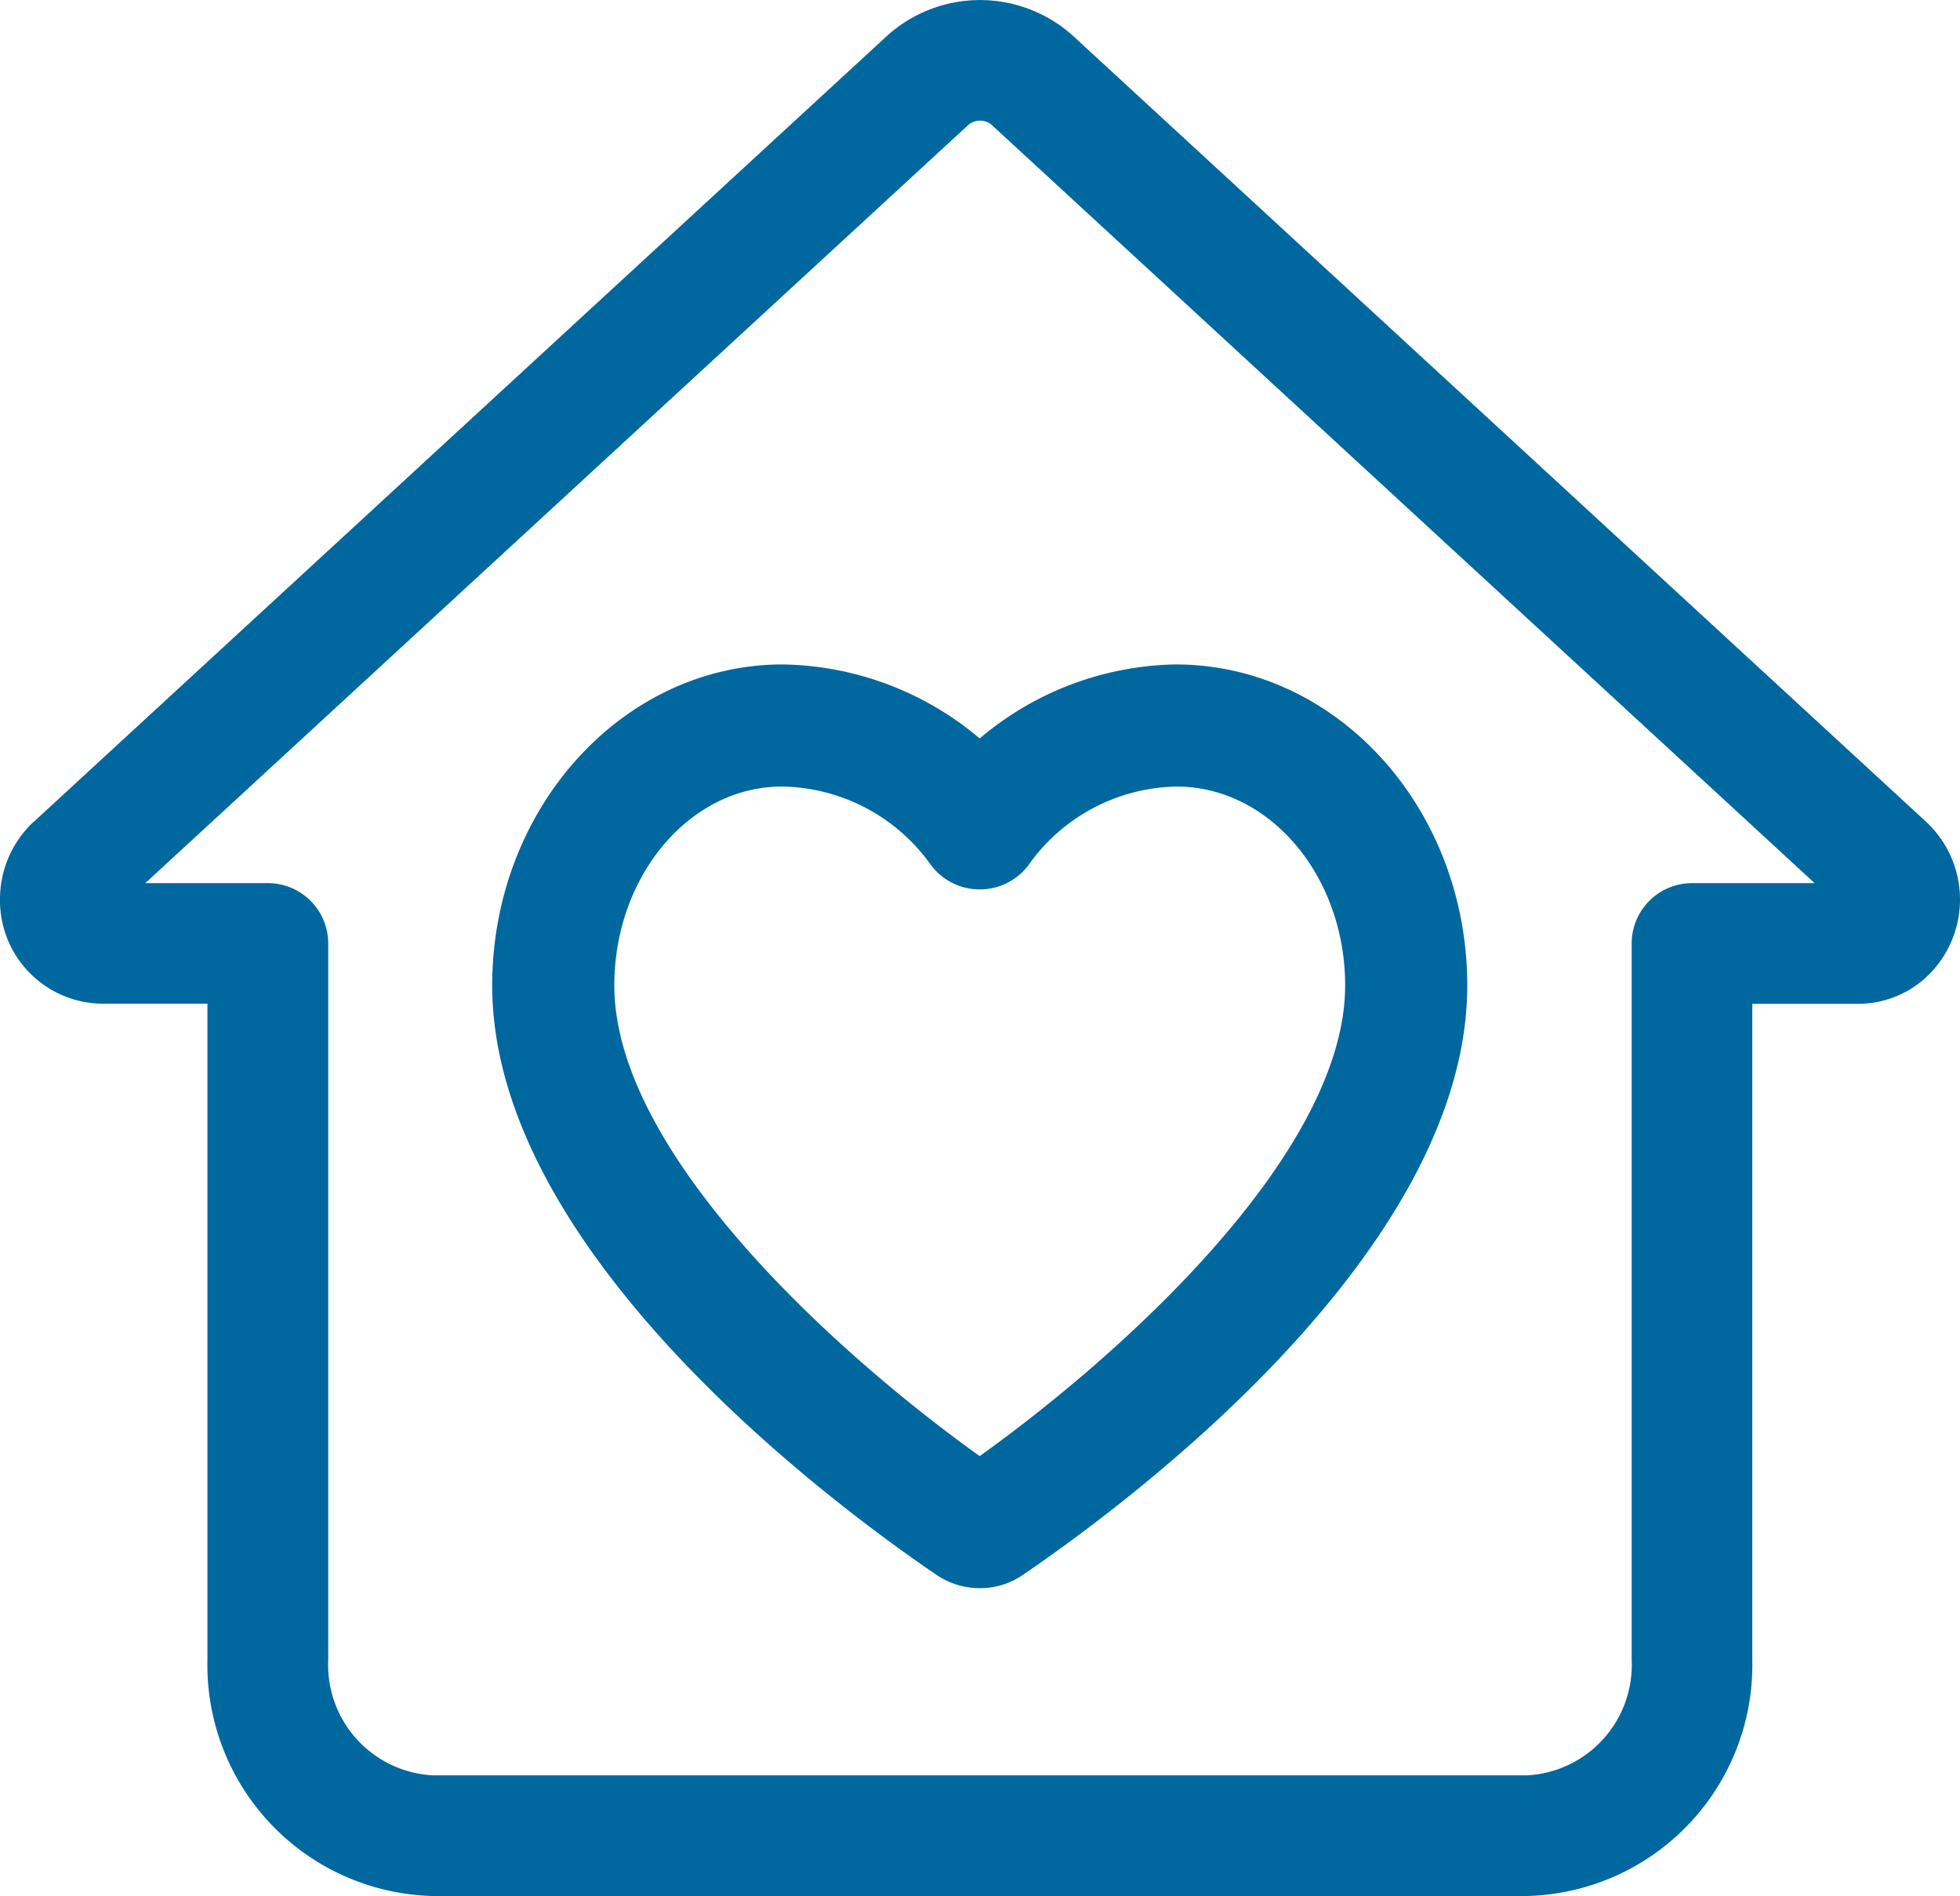 <svg xmlns="http://www.w3.org/2000/svg" width="62.892" height="60.829" viewBox="0 0 62.892 60.829">
  <g id="Group_7216" data-name="Group 7216" transform="translate(15154.169 3550.999)">
    <path id="Path_6888" data-name="Path 6888" d="M43.324,1.209a4.451,4.451,0,0,0-6.093,0L9.911,26.37l-.005,0a3.4,3.4,0,0,0-1.075,2.481,3.312,3.312,0,0,0,3.256,3.351h3.4V53.25a7.417,7.417,0,0,0,7.224,7.58H57.834a7.417,7.417,0,0,0,7.224-7.58V32.206h3.409a3.221,3.221,0,0,0,2.495-1.2,3.406,3.406,0,0,0-.322-4.636Zm19.8,27.126a1.936,1.936,0,0,0-1.936,1.936V53.25a3.548,3.548,0,0,1-3.352,3.709H22.715a3.548,3.548,0,0,1-3.352-3.709V30.271a1.935,1.935,0,0,0-1.936-1.936H13.493L39.858,4.049a.583.583,0,0,1,.839,0L67.059,28.335Z" transform="translate(-15163 -3551)" fill="#00679f"/>
    <path id="Path_6889" data-name="Path 6889" d="M33.951,21.318c-5.142,0-9.326,4.62-9.326,10.3,0,8.54,10.89,16.617,14.242,18.9a2.472,2.472,0,0,0,1.407.436,2.411,2.411,0,0,0,1.387-.432C45,48.246,55.912,40.163,55.912,31.618c0-5.68-4.184-10.3-9.363-10.3a9.977,9.977,0,0,0-6.282,2.375,10.011,10.011,0,0,0-6.316-2.375m7.916,6.389a5.944,5.944,0,0,1,4.718-2.471c2.983,0,5.409,2.864,5.409,6.382,0,5.311-7.005,11.715-11.727,15.1-4.7-3.365-11.726-9.778-11.724-15.1,0-3.518,2.426-6.382,5.372-6.382a5.959,5.959,0,0,1,4.754,2.471,1.959,1.959,0,0,0,3.2,0" transform="translate(-15163 -3551)" fill="#00679f"/>
  </g>
</svg>
